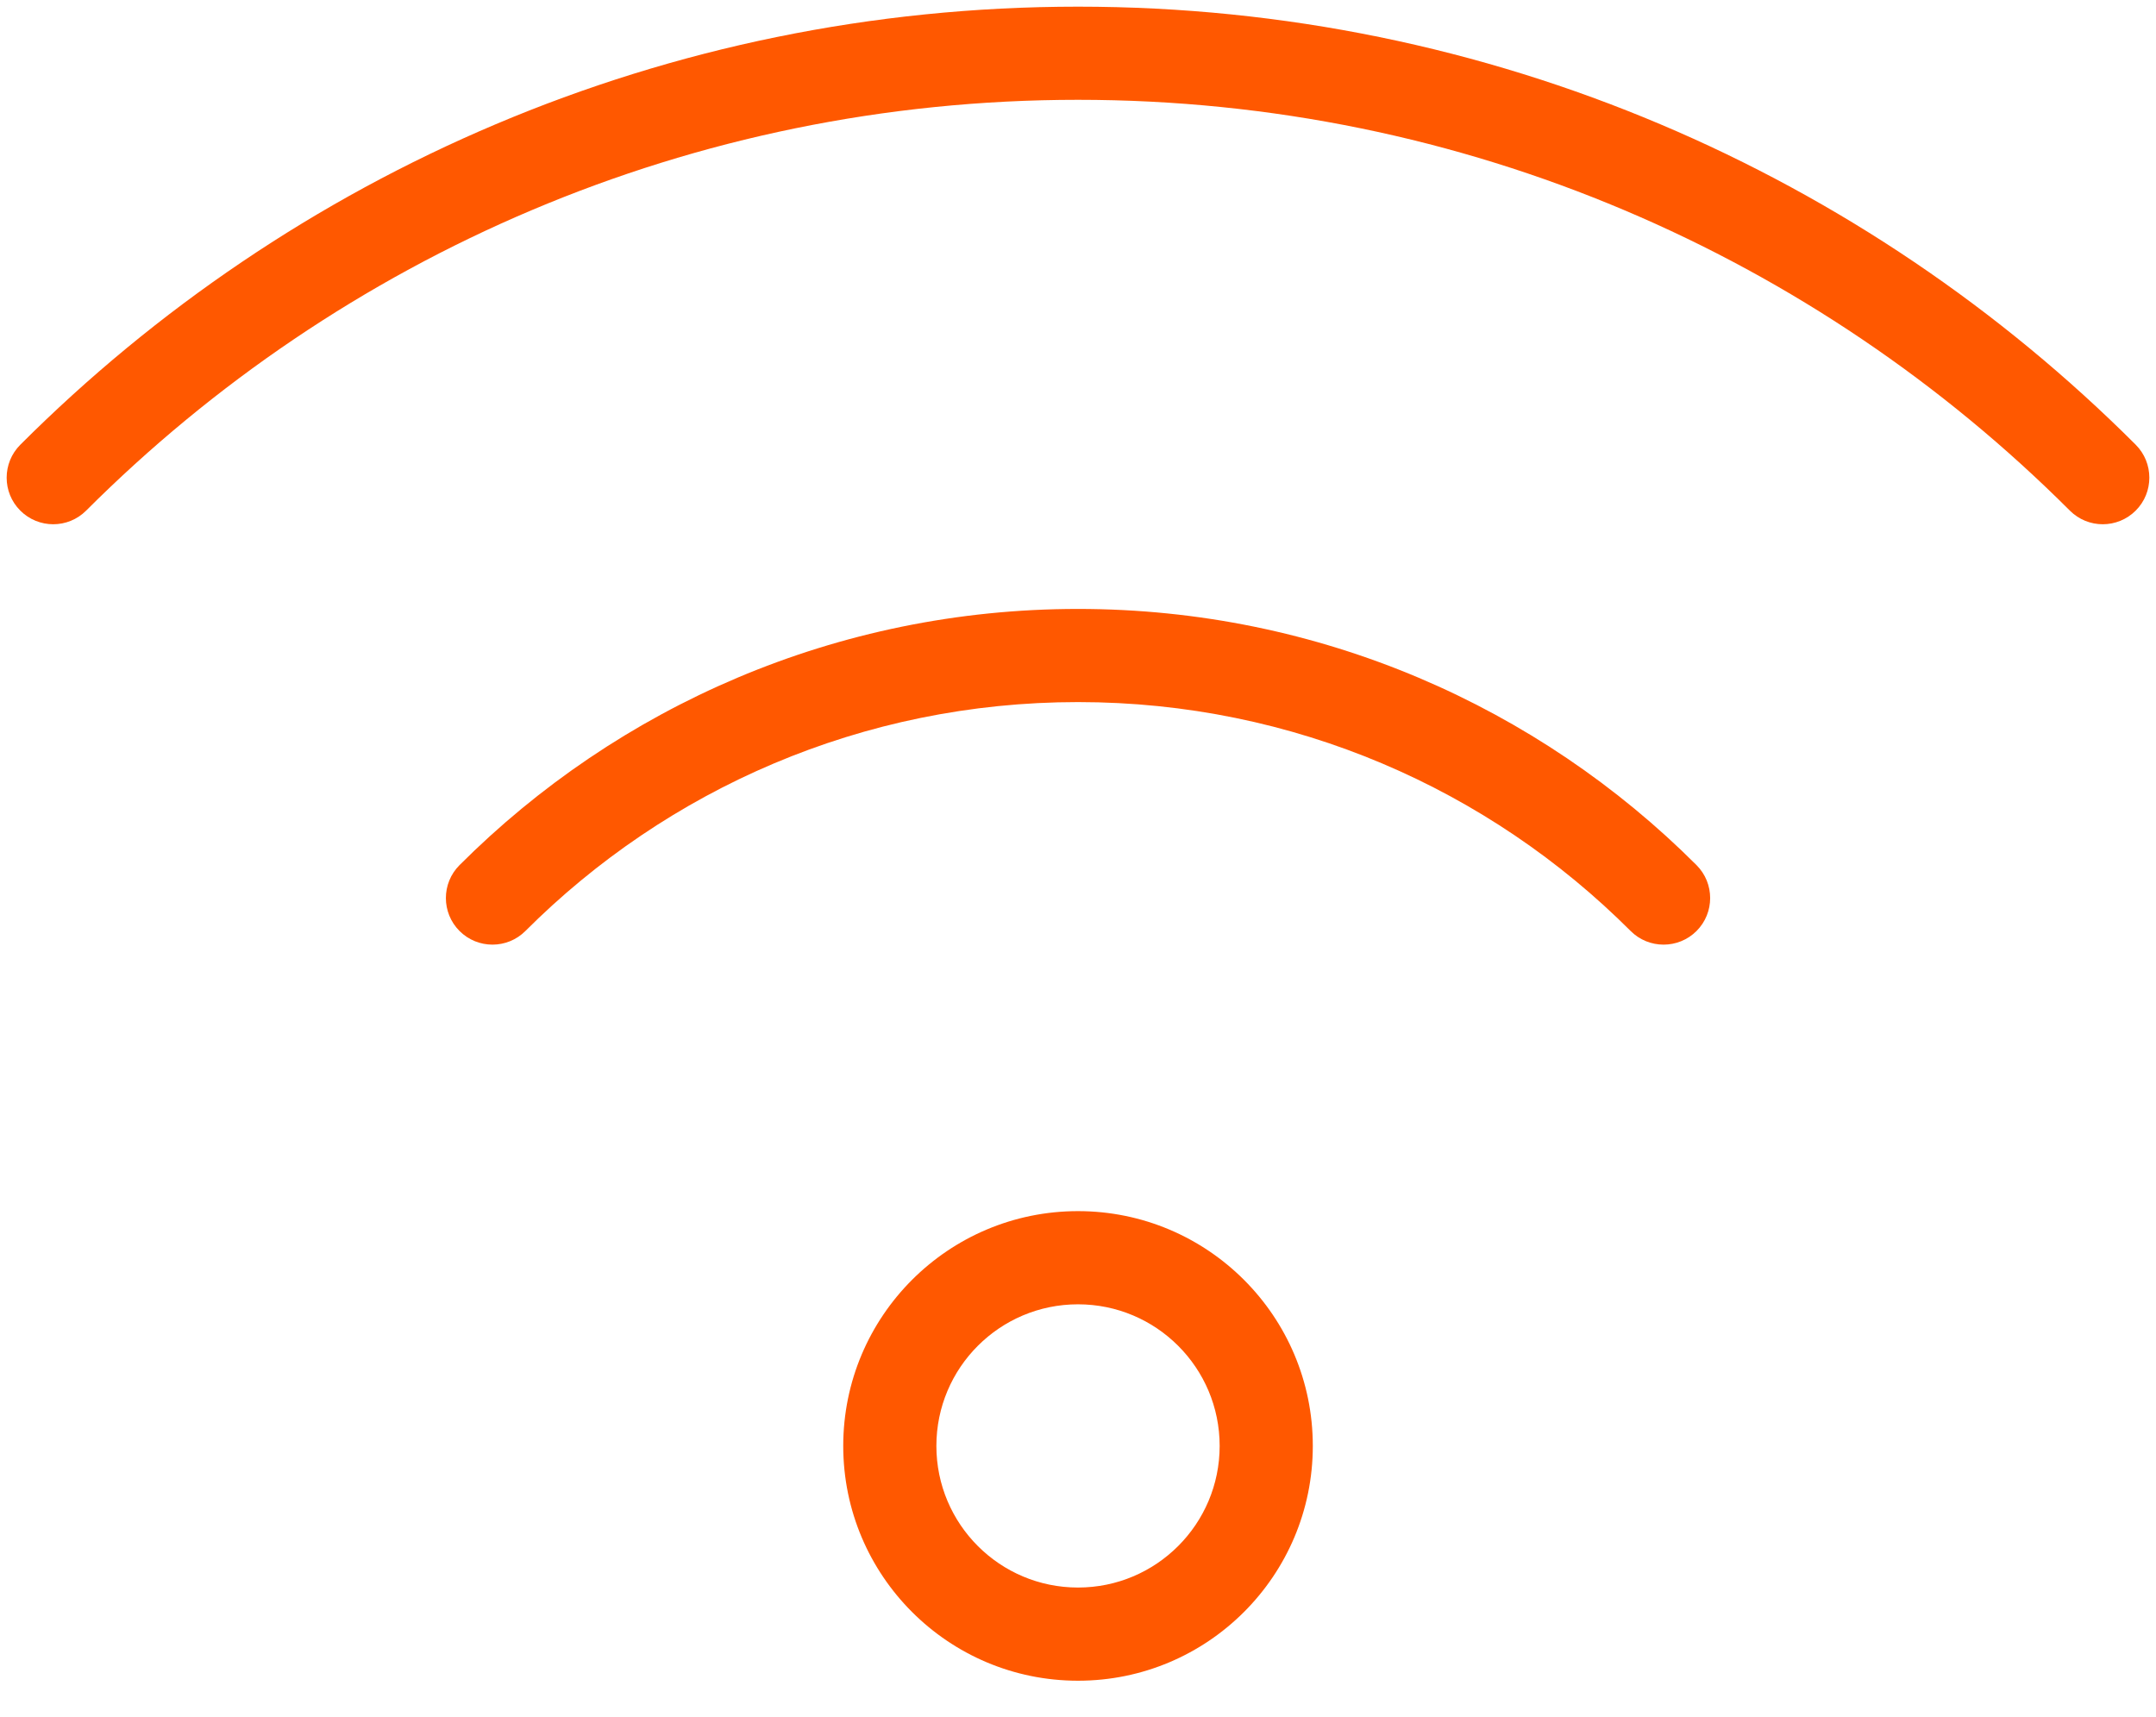 <svg width="54" height="43" viewBox="0 0 54 43" fill="none" xmlns="http://www.w3.org/2000/svg">
<path fill-rule="evenodd" clip-rule="evenodd" d="M0.509 11.139C7.288 4.361 16.655 0.167 27 0.167C37.346 0.167 46.712 4.361 53.492 11.139C53.947 11.595 53.947 12.334 53.492 12.789C53.036 13.245 52.297 13.245 51.842 12.789C45.482 6.431 36.702 2.5 27 2.5C17.299 2.5 8.518 6.431 2.158 12.789C1.703 13.245 0.964 13.245 0.508 12.789C0.053 12.334 0.053 11.595 0.509 11.139ZM11.509 21.669C15.473 17.705 20.951 15.252 27.001 15.252C33.05 15.252 38.529 17.705 42.492 21.669C42.947 22.125 42.947 22.863 42.492 23.319C42.036 23.774 41.297 23.774 40.842 23.319C37.298 19.774 32.406 17.585 27.001 17.585C21.595 17.585 16.703 19.774 13.159 23.319C12.704 23.774 11.965 23.774 11.51 23.319C11.054 22.863 11.054 22.125 11.509 21.669ZM27 32.669C25.041 32.669 23.453 34.257 23.453 36.216C23.453 38.175 25.041 39.763 27 39.763C28.959 39.763 30.548 38.175 30.548 36.216C30.548 34.257 28.959 32.669 27 32.669ZM21.12 36.216C21.12 32.968 23.753 30.335 27 30.335C30.248 30.335 32.881 32.968 32.881 36.216C32.881 39.464 30.248 42.097 27 42.097C23.753 42.097 21.12 39.464 21.12 36.216Z" fill="#FF5800"/>
</svg>
